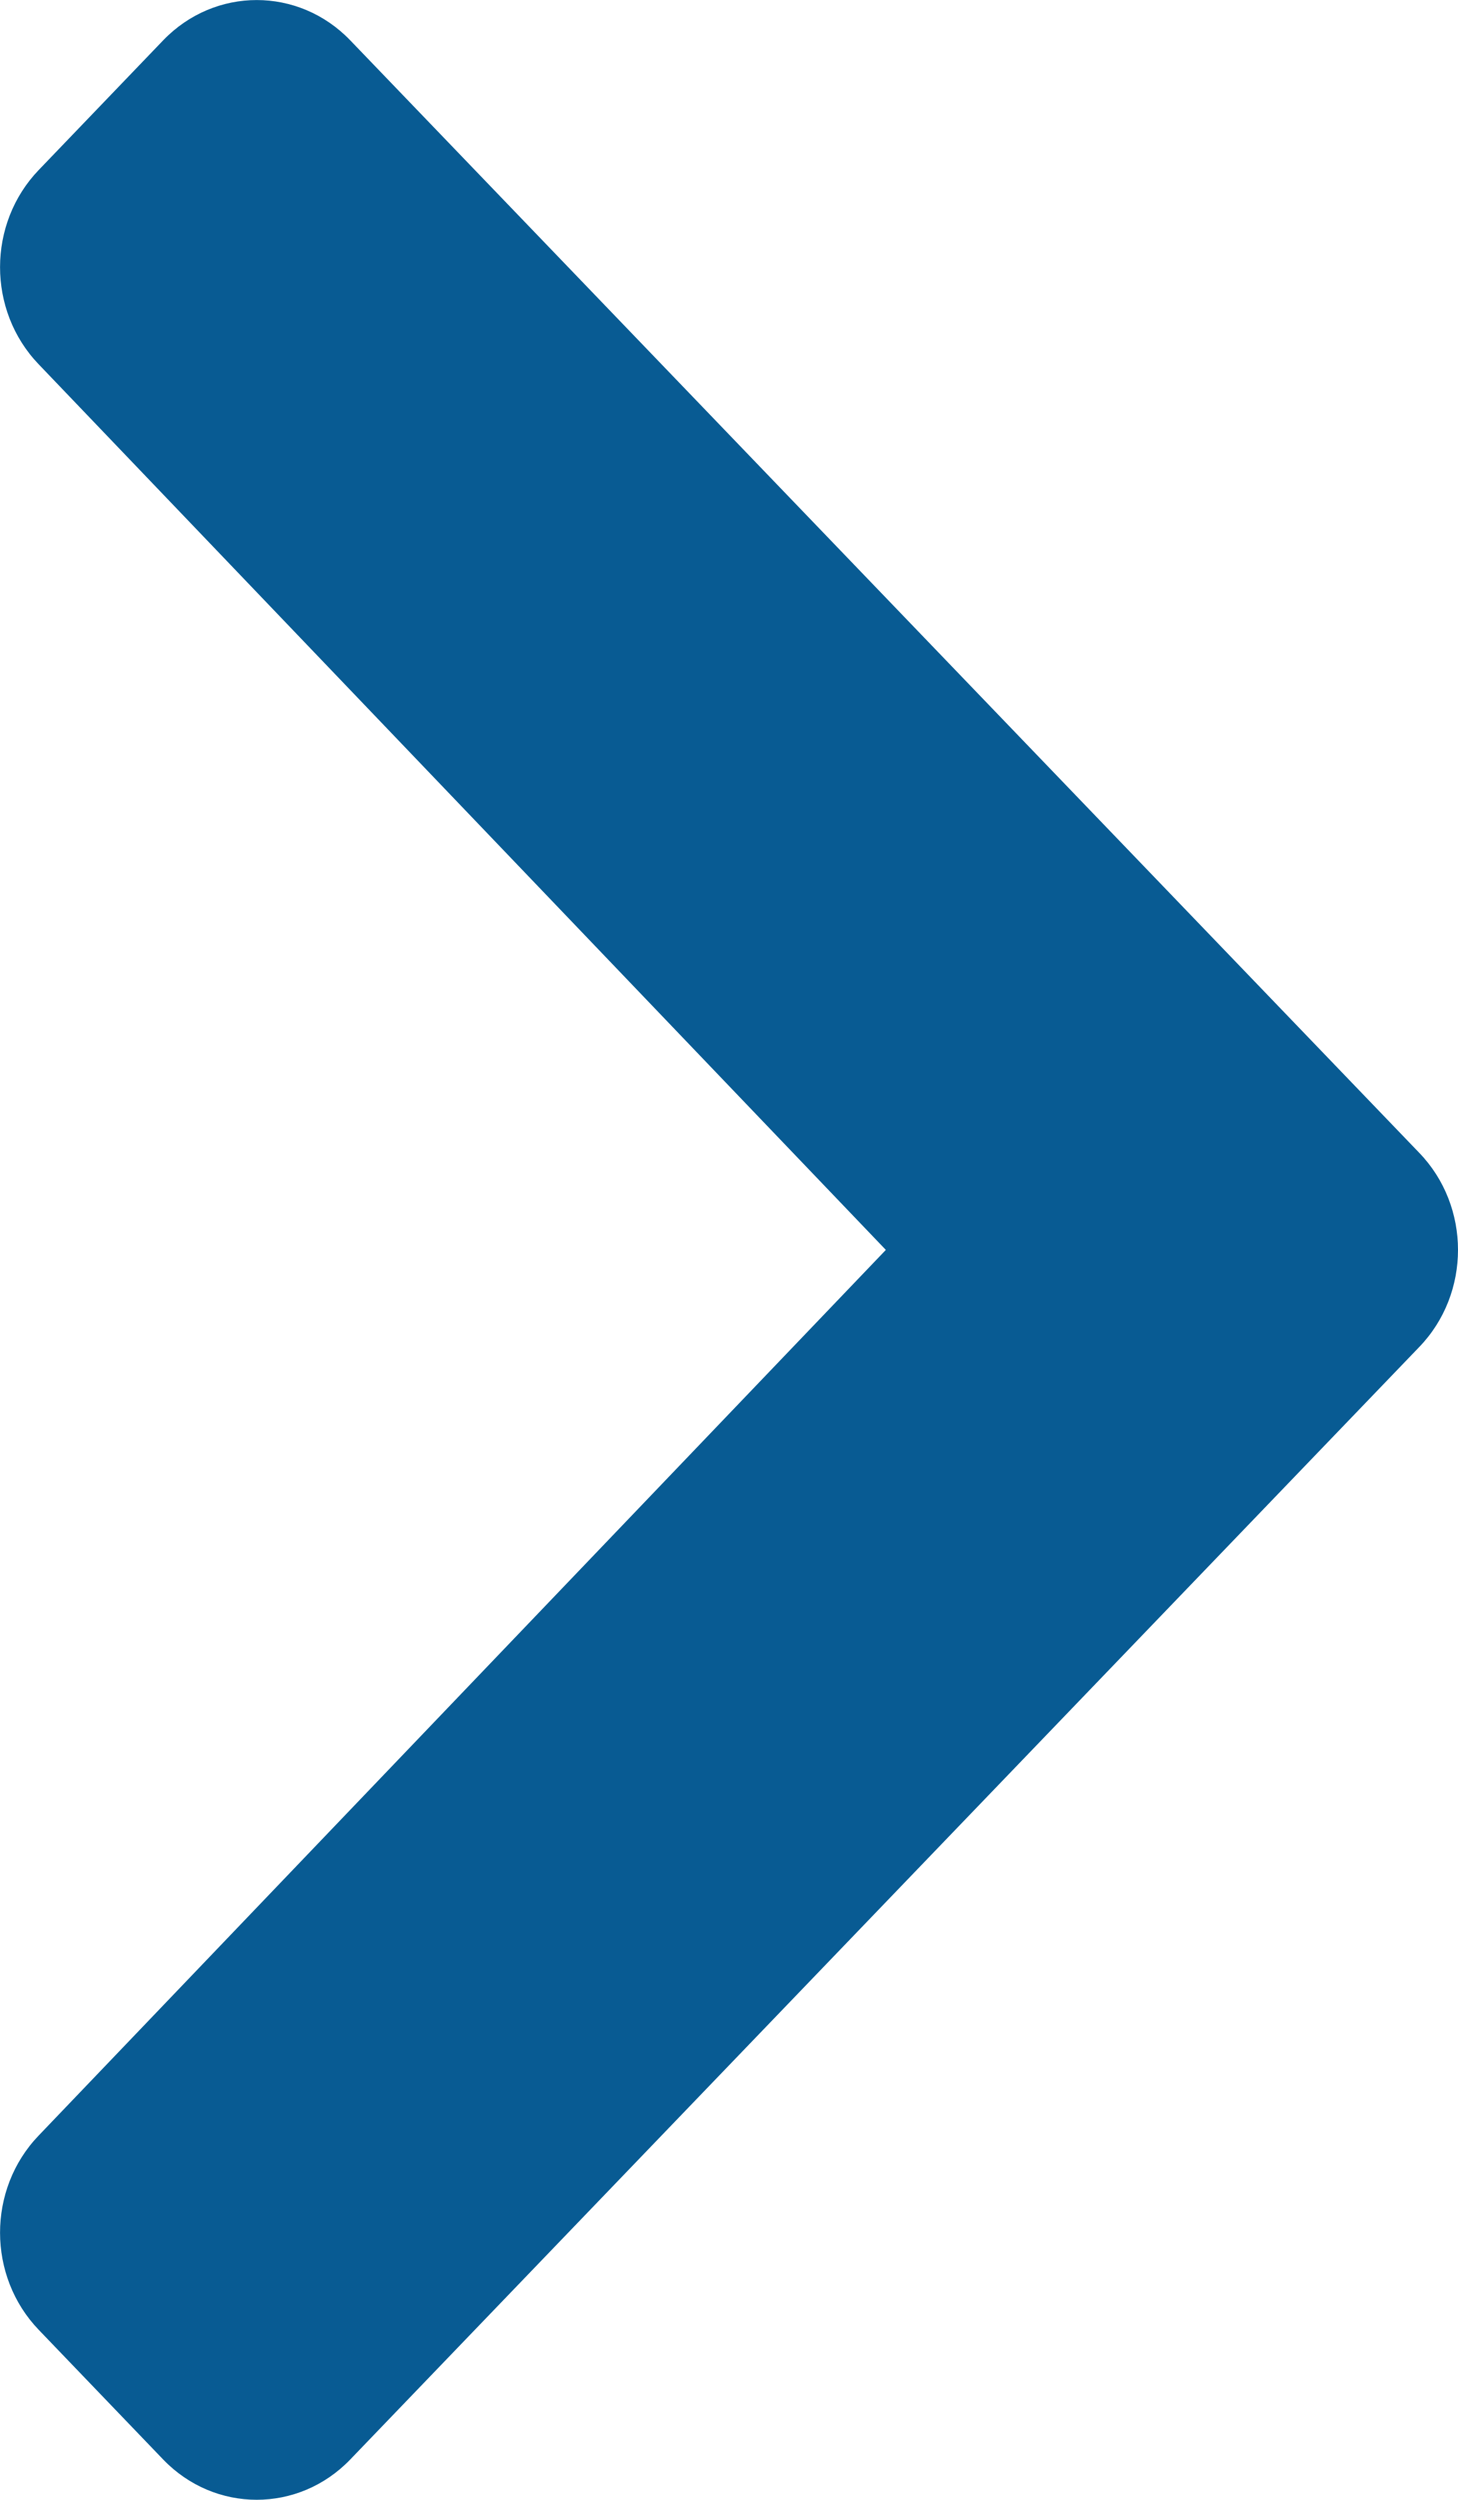 <svg width="7" height="12" viewBox="0 0 7 12" fill="none" xmlns="http://www.w3.org/2000/svg">
<path d="M6.814 6.466L1.681 11.807C1.433 12.064 1.032 12.064 0.784 11.807L0.186 11.184C-0.061 10.927 -0.062 10.51 0.185 10.252L4.253 6L0.185 1.748C-0.062 1.49 -0.061 1.073 0.186 0.816L0.784 0.193C1.032 -0.064 1.433 -0.064 1.681 0.193L6.814 5.534C7.062 5.791 7.062 6.209 6.814 6.466Z" fill="#085B93"/>
</svg>
